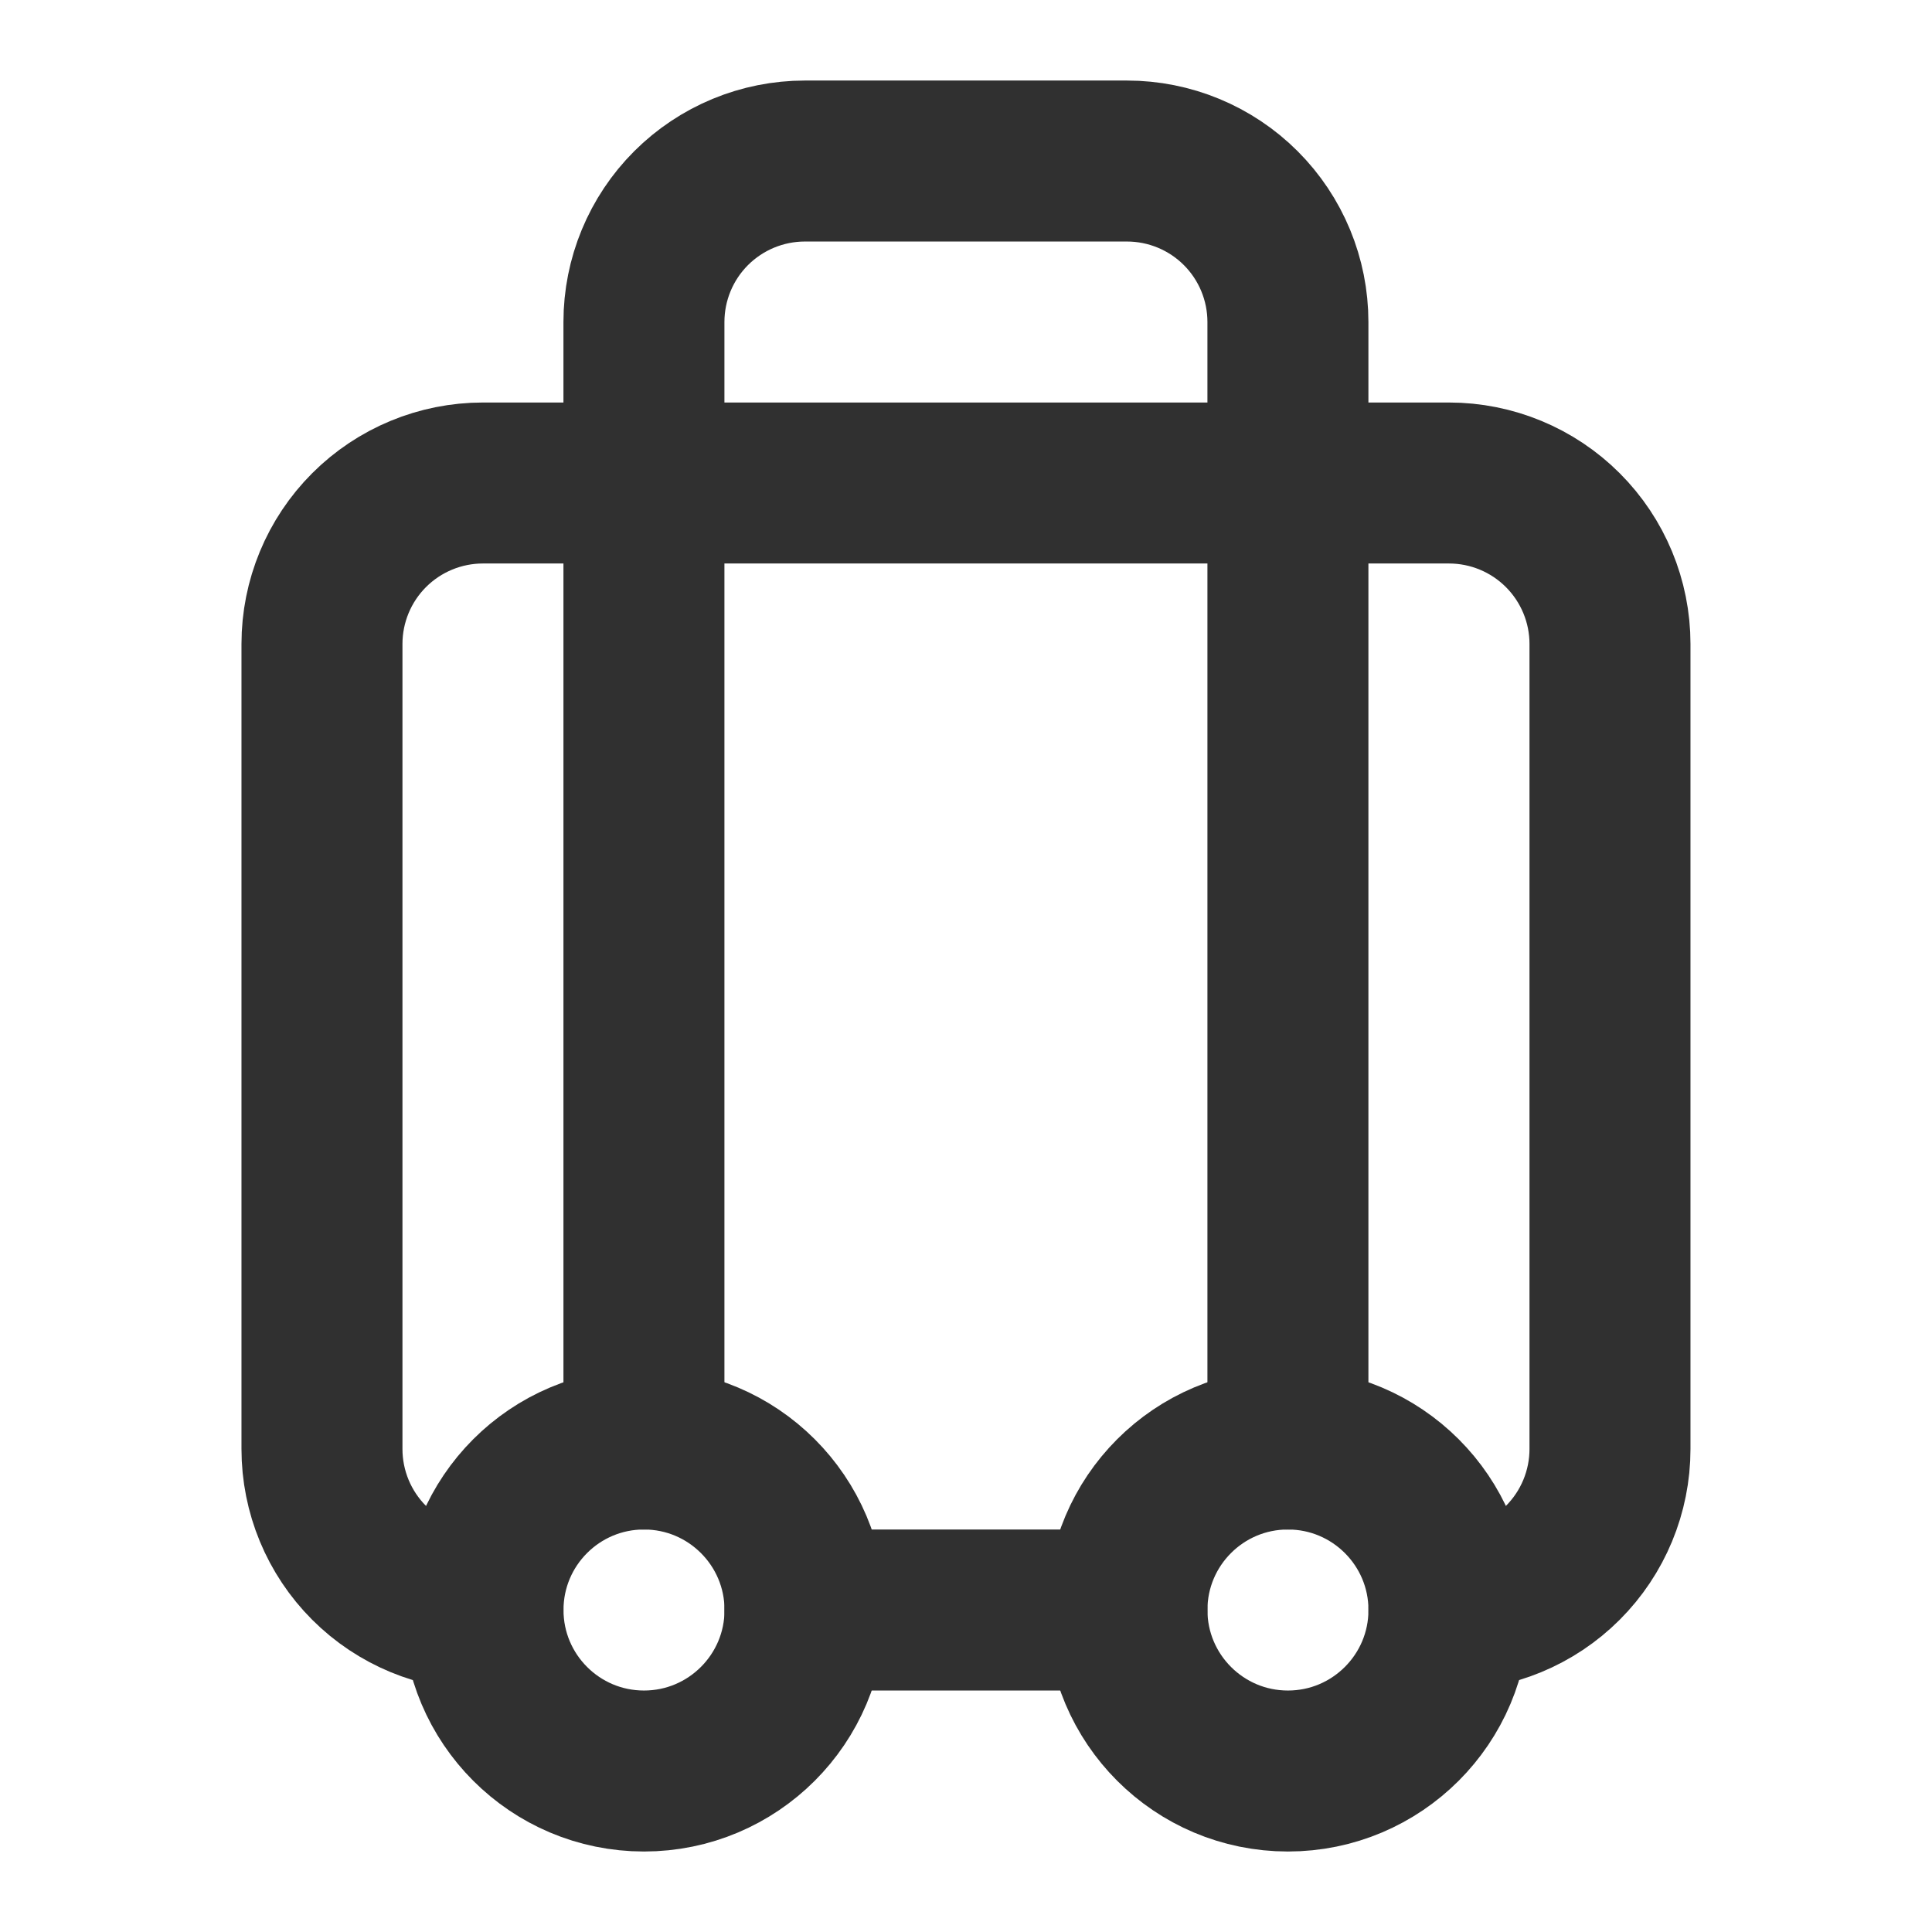 <svg width="40" height="40" viewBox="0 0 40 40" fill="none" xmlns="http://www.w3.org/2000/svg">
<path d="M9.999 33.333C9.115 33.333 8.267 32.982 7.642 32.357C7.017 31.732 6.666 30.884 6.666 30V13.333C6.666 12.449 7.017 11.601 7.642 10.976C8.267 10.351 9.115 10 9.999 10H29.999C30.883 10 31.731 10.351 32.356 10.976C32.981 11.601 33.333 12.449 33.333 13.333V30C33.333 30.884 32.981 31.732 32.356 32.357C31.731 32.982 30.883 33.333 29.999 33.333" stroke="#303030" stroke-width="3.333" stroke-linecap="round" stroke-linejoin="round"/>
<path d="M13.332 30.001V6.667C13.332 5.783 13.683 4.935 14.308 4.31C14.934 3.685 15.781 3.334 16.665 3.334H23.332C24.216 3.334 25.064 3.685 25.689 4.31C26.314 4.935 26.665 5.783 26.665 6.667V30.001M16.665 33.334H23.332" stroke="#303030" stroke-width="3.333" stroke-linecap="round" stroke-linejoin="round"/>
<path d="M26.665 36.667C28.506 36.667 29.999 35.174 29.999 33.333C29.999 31.492 28.506 30 26.665 30C24.824 30 23.332 31.492 23.332 33.333C23.332 35.174 24.824 36.667 26.665 36.667Z" stroke="#303030" stroke-width="3.333" stroke-linecap="round" stroke-linejoin="round"/>
<path d="M13.333 36.667C15.174 36.667 16.667 35.174 16.667 33.333C16.667 31.492 15.174 30 13.333 30C11.492 30 10 31.492 10 33.333C10 35.174 11.492 36.667 13.333 36.667Z" stroke="#303030" stroke-width="3.333" stroke-linecap="round" stroke-linejoin="round"/>
</svg>
